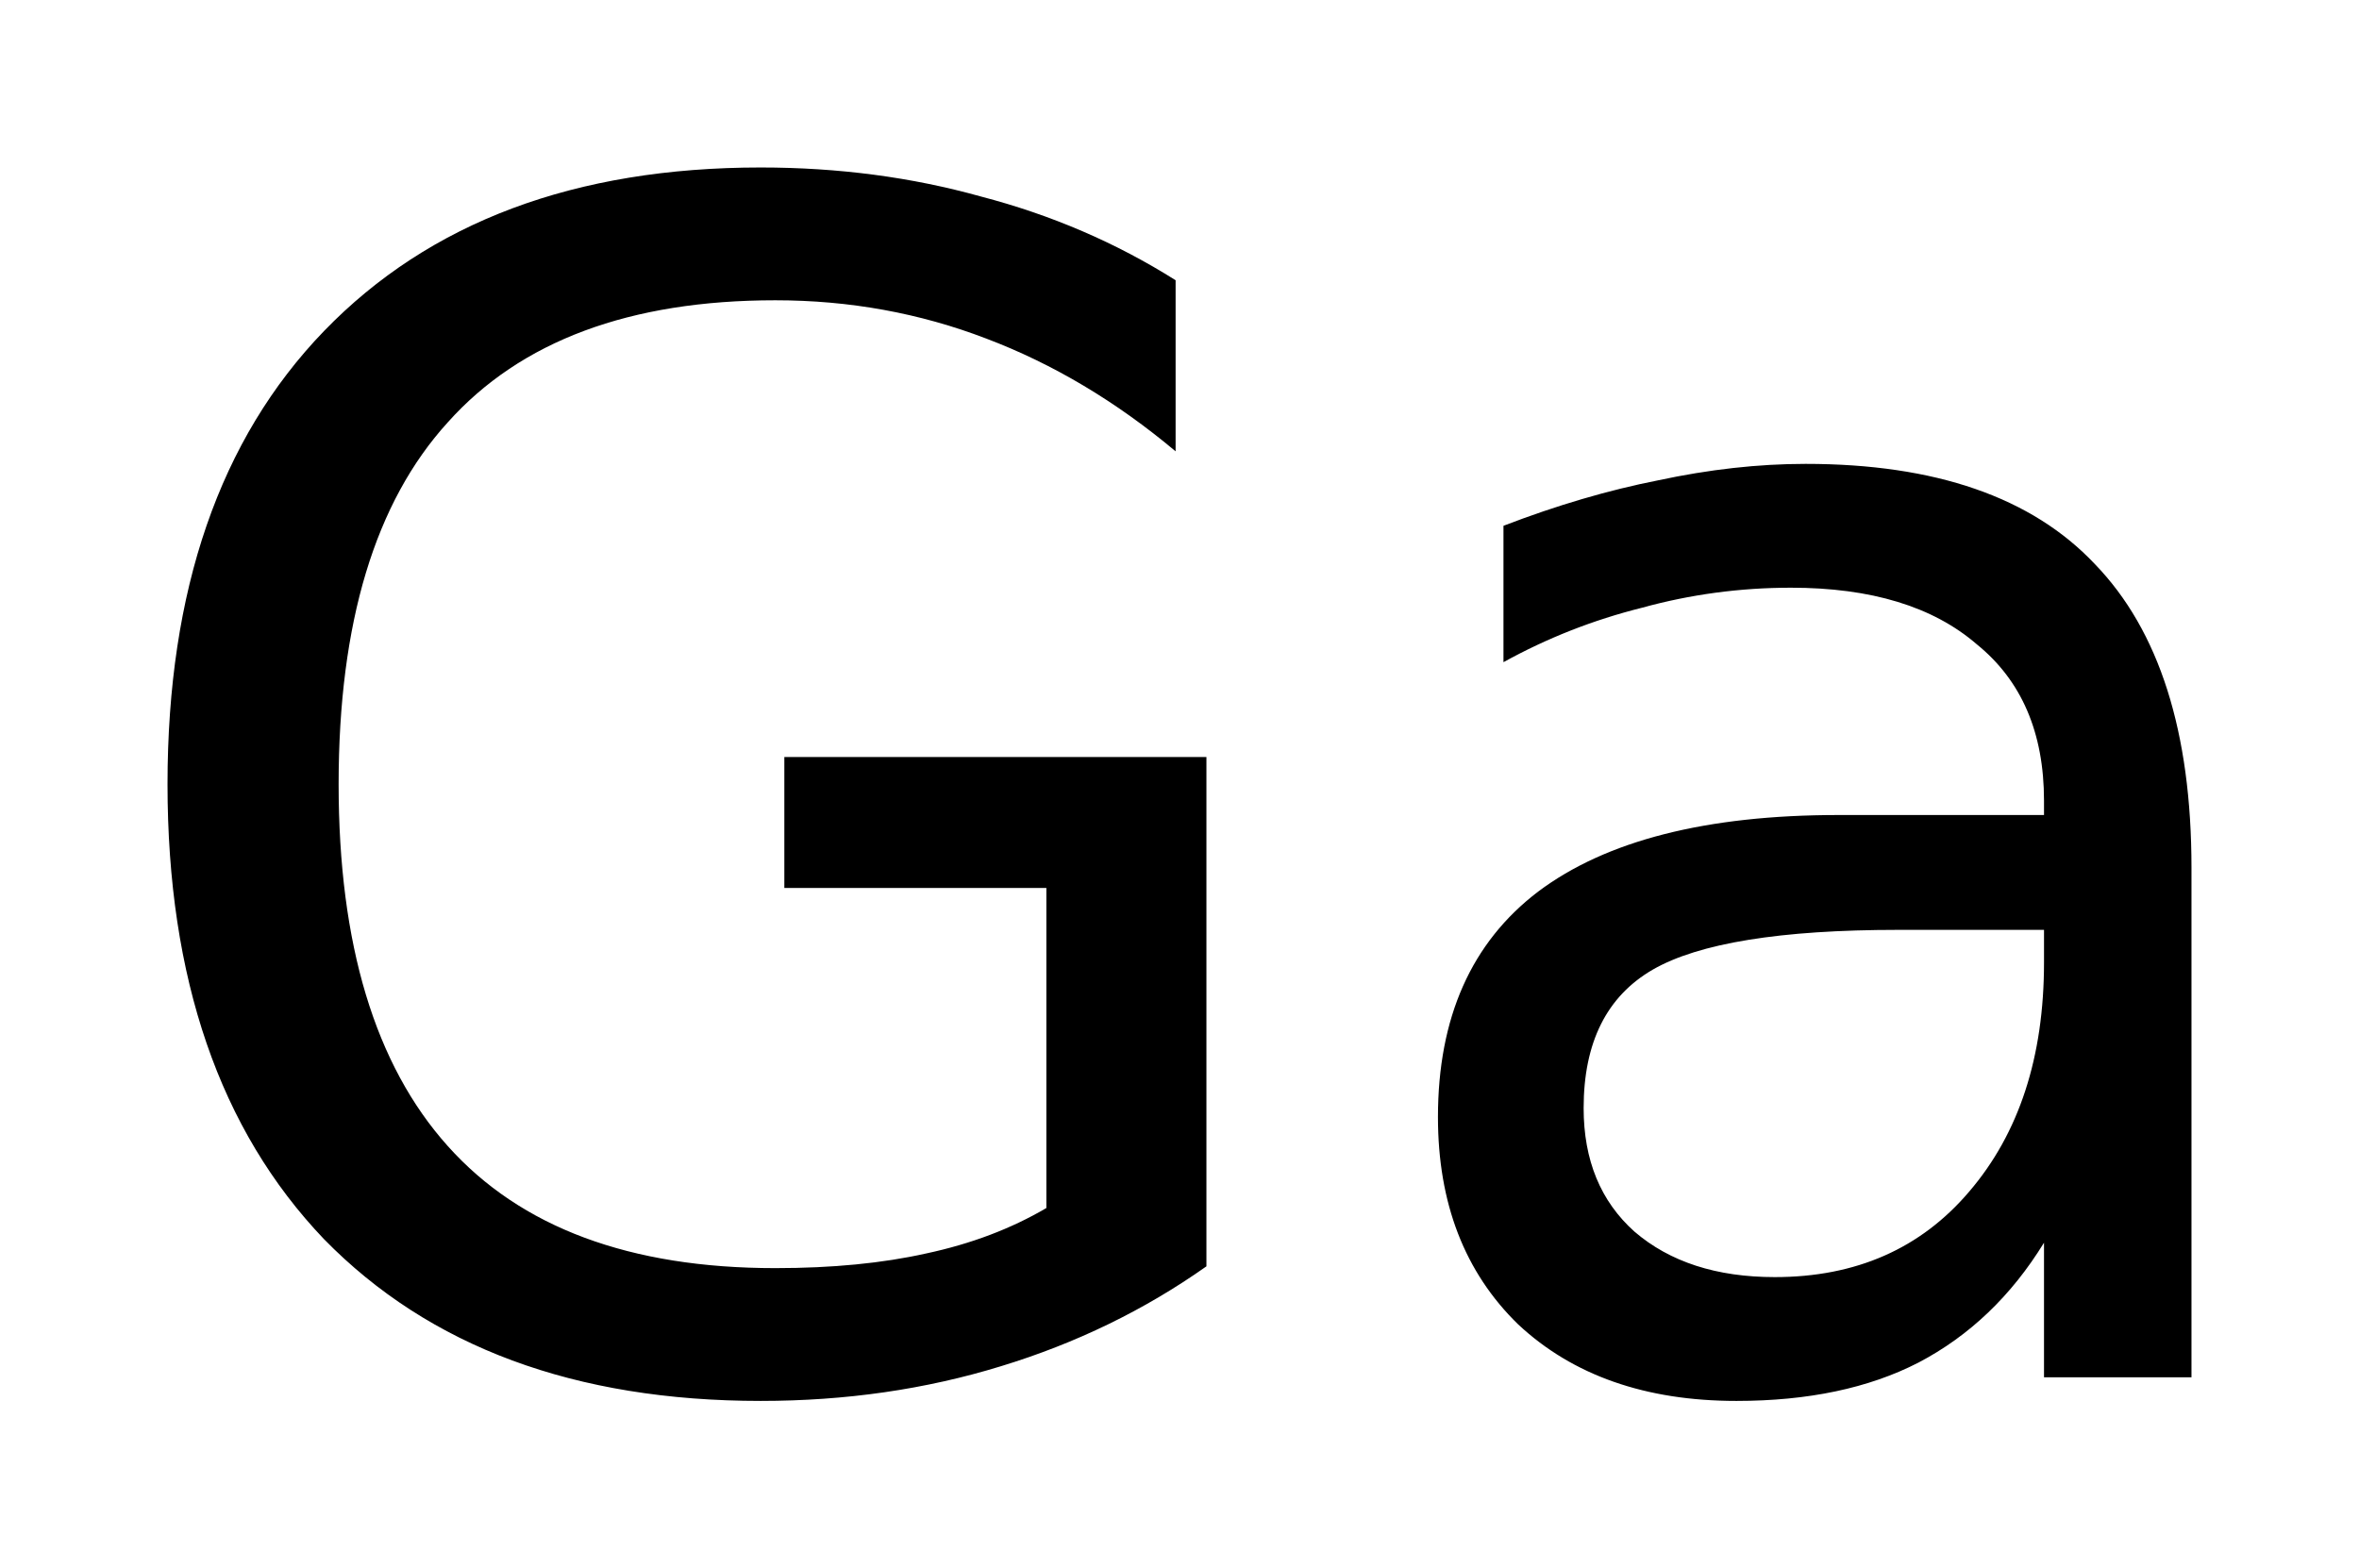 <?xml version='1.0' encoding='UTF-8'?>
<!DOCTYPE svg PUBLIC "-//W3C//DTD SVG 1.1//EN" "http://www.w3.org/Graphics/SVG/1.1/DTD/svg11.dtd">
<svg version='1.2' xmlns='http://www.w3.org/2000/svg' xmlns:xlink='http://www.w3.org/1999/xlink' width='7.886mm' height='5.244mm' viewBox='0 0 7.886 5.244'>
  <desc>Generated by the Chemistry Development Kit (http://github.com/cdk)</desc>
  <g stroke-linecap='round' stroke-linejoin='round' fill='#000000'>
    <rect x='.0' y='.0' width='8.0' height='6.0' fill='#FFFFFF' stroke='none'/>
    <g id='mol1' class='mol'>
      <path id='mol1atm1' class='atom' d='M3.498 4.039v-1.07h-.876v-.438h1.411v1.703q-.31 .219 -.687 .334q-.377 .116 -.803 .116q-.931 -.0 -1.46 -.541q-.523 -.548 -.523 -1.521q.0 -.973 .523 -1.515q.529 -.547 1.46 -.547q.389 .0 .736 .097q.353 .092 .651 .28v.572q-.298 -.25 -.633 -.377q-.334 -.128 -.705 -.128q-.73 .0 -1.095 .408q-.365 .401 -.365 1.21q-.0 .803 .365 1.21q.365 .408 1.095 .408q.285 -.0 .504 -.049q.225 -.048 .402 -.152zM6.346 3.109q-.59 -.0 -.821 .133q-.231 .134 -.231 .463q-.0 .261 .17 .413q.177 .152 .469 .152q.407 .0 .65 -.286q.25 -.292 .25 -.766v-.109h-.487zM7.326 2.902v1.703h-.493v-.45q-.164 .267 -.42 .401q-.249 .128 -.608 .128q-.456 -.0 -.73 -.256q-.268 -.261 -.268 -.693q.0 -.499 .335 -.754q.341 -.256 1.004 -.256h.687v-.048q-.0 -.341 -.225 -.523q-.219 -.189 -.621 -.189q-.255 .0 -.498 .067q-.244 .061 -.463 .182v-.456q.268 -.103 .517 -.152q.256 -.055 .493 -.055q.651 .0 .967 .335q.323 .334 .323 1.016z' stroke='none'/>
    </g>
  </g>
</svg>
